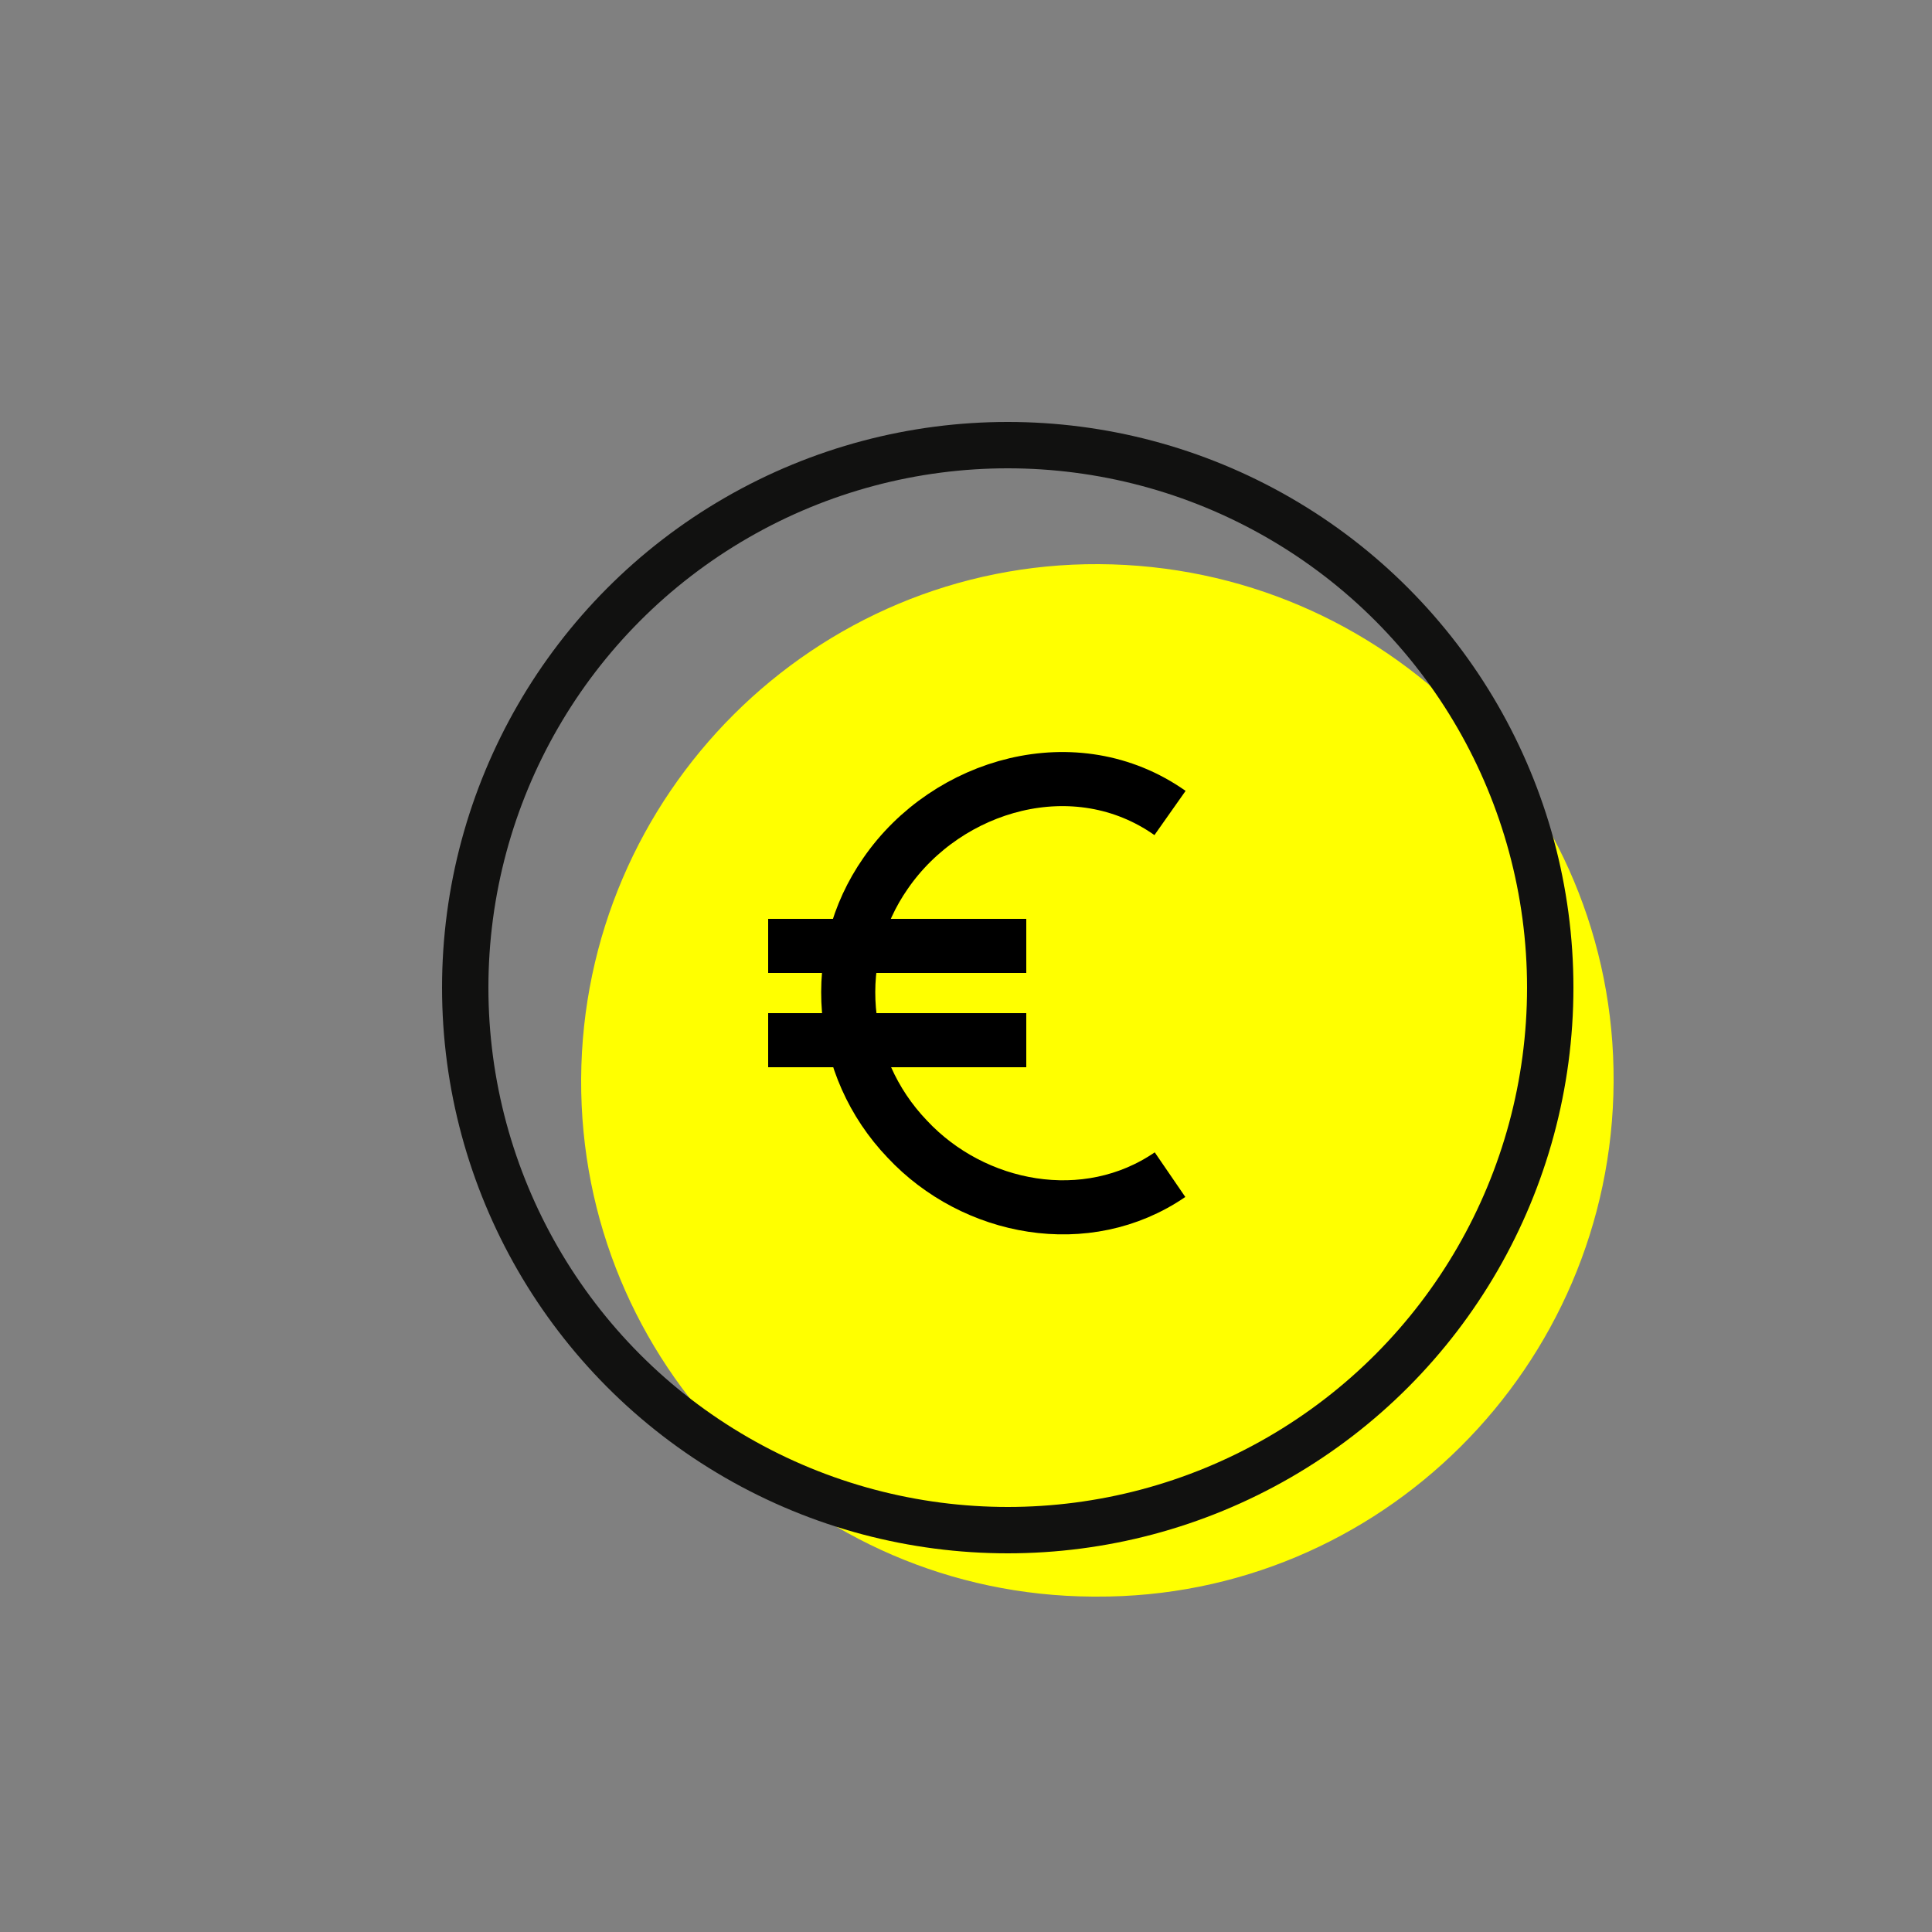 <?xml version="1.0" encoding="UTF-8"?> <svg xmlns="http://www.w3.org/2000/svg" xmlns:xlink="http://www.w3.org/1999/xlink" version="1.1" id="Ebene_1" x="0px" y="0px" viewBox="0 0 125 125" style="enable-background:new 0 0 125 125;" xml:space="preserve"><rect x="0" y="0" width="125" height="125" fill="#808080" stroke="none"/> <style type="text/css"> .st0{clip-path:url(#SVGID_00000168800921937912773790000007350024409113157529_);} .st1{fill:#FFFF00;} .st2{fill:none;stroke:#000000;stroke-width:3.5;stroke-miterlimit:10;} .st3{fill:none;stroke:#111110;stroke-width:3;stroke-miterlimit:10;} </style> <g> <defs> <rect id="SVGID_1_" x="-20.6" y="12.2" width="125" height="125"></rect> </defs> <clipPath id="SVGID_00000003072869685814470150000005900775666990169989_"> <use xlink:href="#SVGID_1_" style="overflow:visible;"></use> </clipPath> <g style="clip-path:url(#SVGID_00000003072869685814470150000005900775666990169989_);"> <path class="st1" d="M70.9,103.3c18.4,0.1,33.4-14.9,33.5-33.3S89.6,36.6,71.1,36.5c-18.4-0.1-33.4,14.9-33.5,33.3l0,0 c-0.1,18.4,14.7,33.4,33.1,33.5C70.8,103.3,70.8,103.3,70.9,103.3L70.9,103.3z"></path> </g> </g> <path class="st2" d="M75.7,52.6c-6.1-4.3-14.4-1.9-18.4,3.9c-3.7,5.3-3.1,12.5,1.4,17.2c4.3,4.6,11.6,6,17,2.3"></path> <line class="st2" x1="49.7" y1="61.2" x2="66.4" y2="61.2"></line> <line class="st2" x1="49.7" y1="67.3" x2="66.4" y2="67.3"></line> <circle class="st3" cx="65.2" cy="63.9" r="35.1"></circle> </svg> 